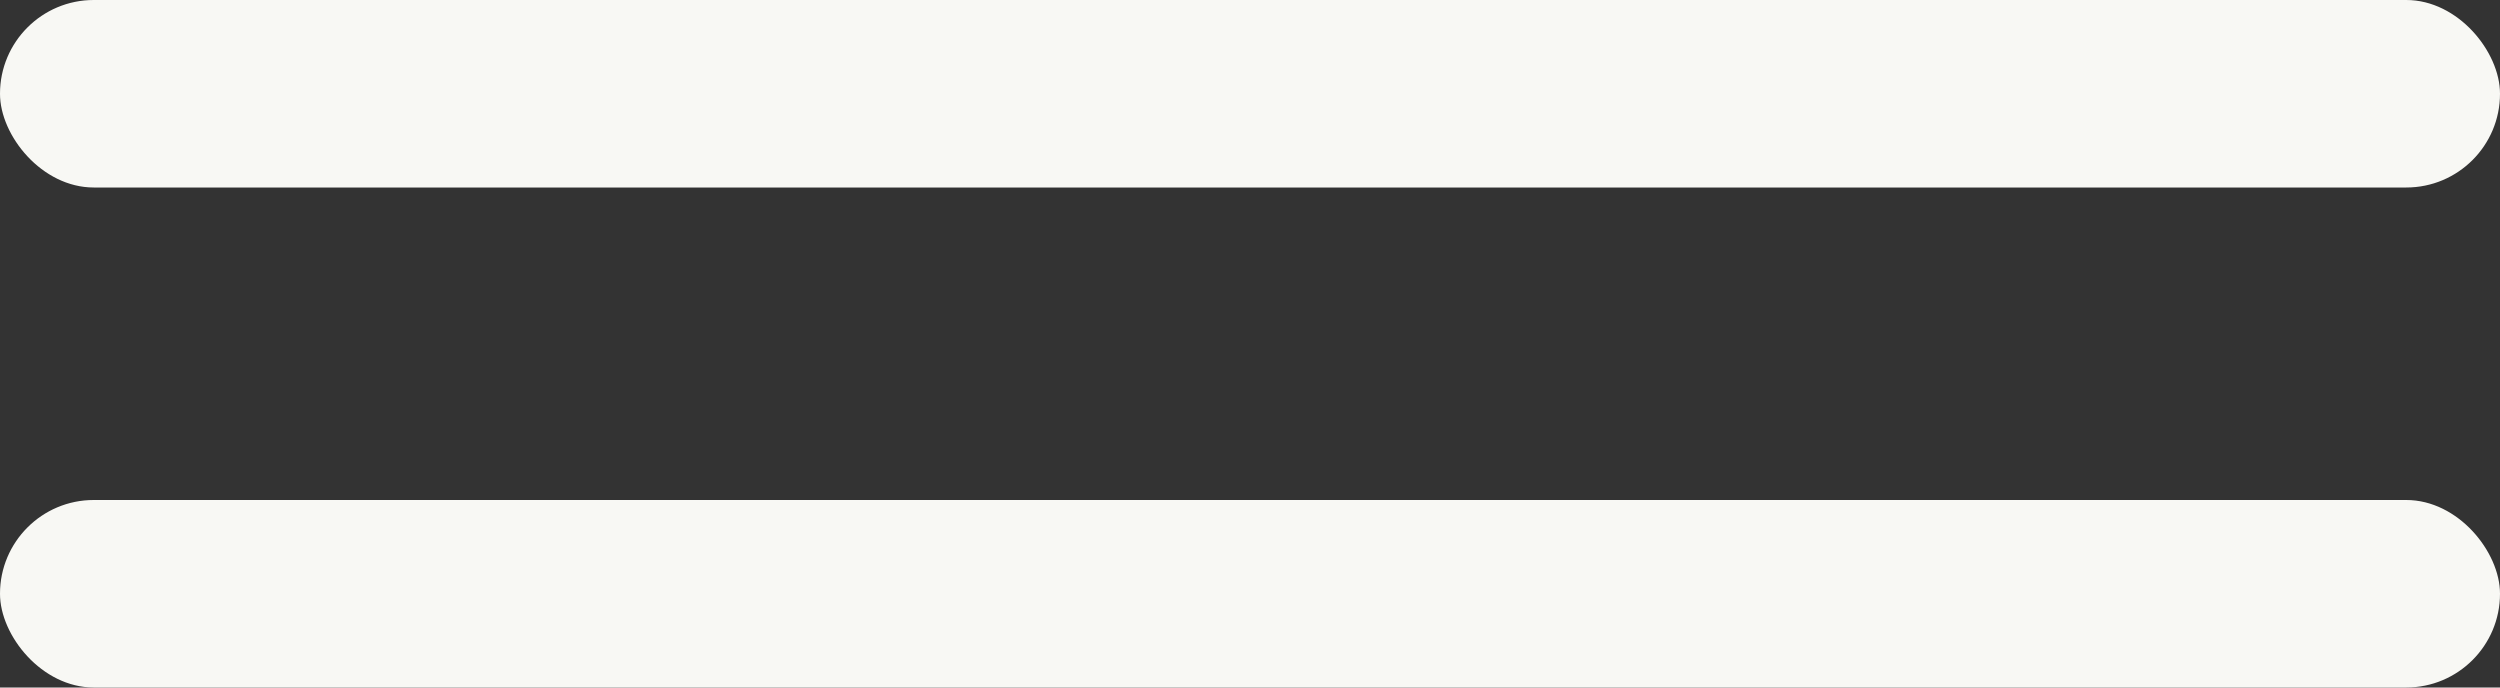 <?xml version="1.0" encoding="UTF-8"?> <svg xmlns="http://www.w3.org/2000/svg" width="40" height="11" viewBox="0 0 40 11" fill="none"><rect x="0" y="0" width="40" height="11" fill="#333333" stroke="none"/> <rect width="40" height="3" rx="1.5" fill="#F8F8F4"></rect> <rect y="8" width="40" height="3" rx="1.5" fill="#F8F8F4"></rect> </svg> 